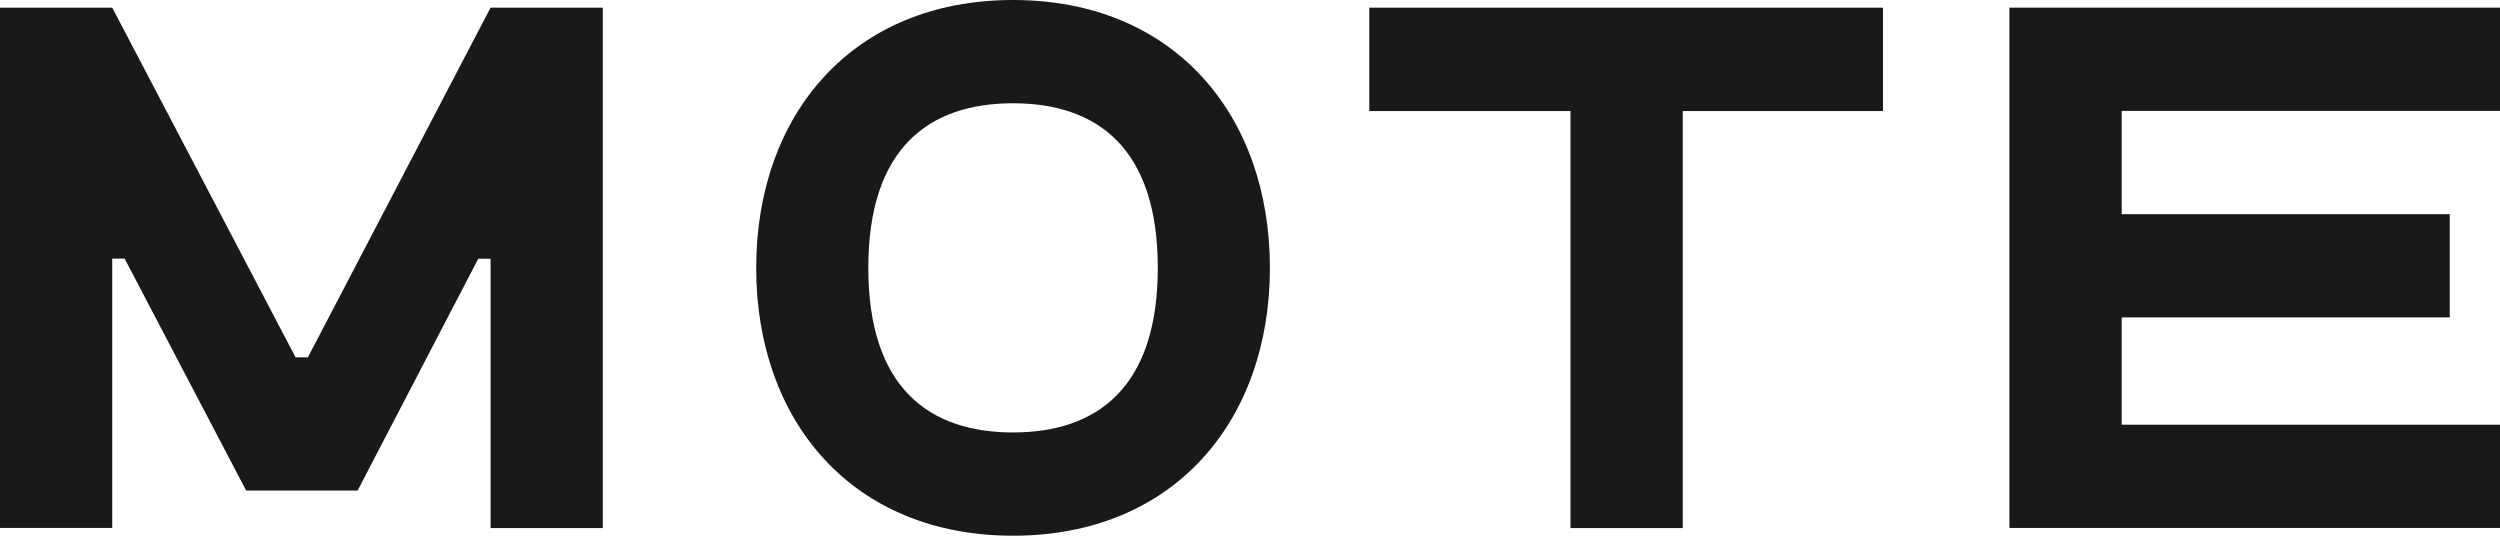 <svg width="84" height="18" viewBox="0 0 84 18" fill="none" xmlns="http://www.w3.org/2000/svg">
<path d="M4.185 8.69H3.771V17.739H0V0.257H3.771L9.931 12.006H10.345L16.483 0.257H20.254V17.744H16.483V8.694H16.069L12.015 16.483H8.271L4.19 8.694L4.185 8.69Z" fill="#191919"/>
<path d="M34.039 18C28.629 18 25.408 14.143 25.408 9C25.408 3.857 28.634 0 34.039 0C39.443 0 42.669 3.857 42.669 9C42.669 14.143 39.443 18 34.039 18ZM34.039 14.53C36.846 14.53 38.902 13.041 38.902 9C38.902 4.959 36.85 3.47 34.039 3.47C31.227 3.47 29.175 4.959 29.175 9C29.175 13.041 31.227 14.53 34.039 14.53Z" fill="#191919"/>
<path d="M71.289 14.27H84V17.739H67.517V0.257H84V3.726H71.289V7.196H82.312V10.665H71.289V14.27Z" fill="#191919"/>
<path d="M63.273 3.731H56.54V17.744H52.768V3.731H46.008V0.257H63.268V3.726L63.273 3.731Z" fill="#191919"/>
</svg>
